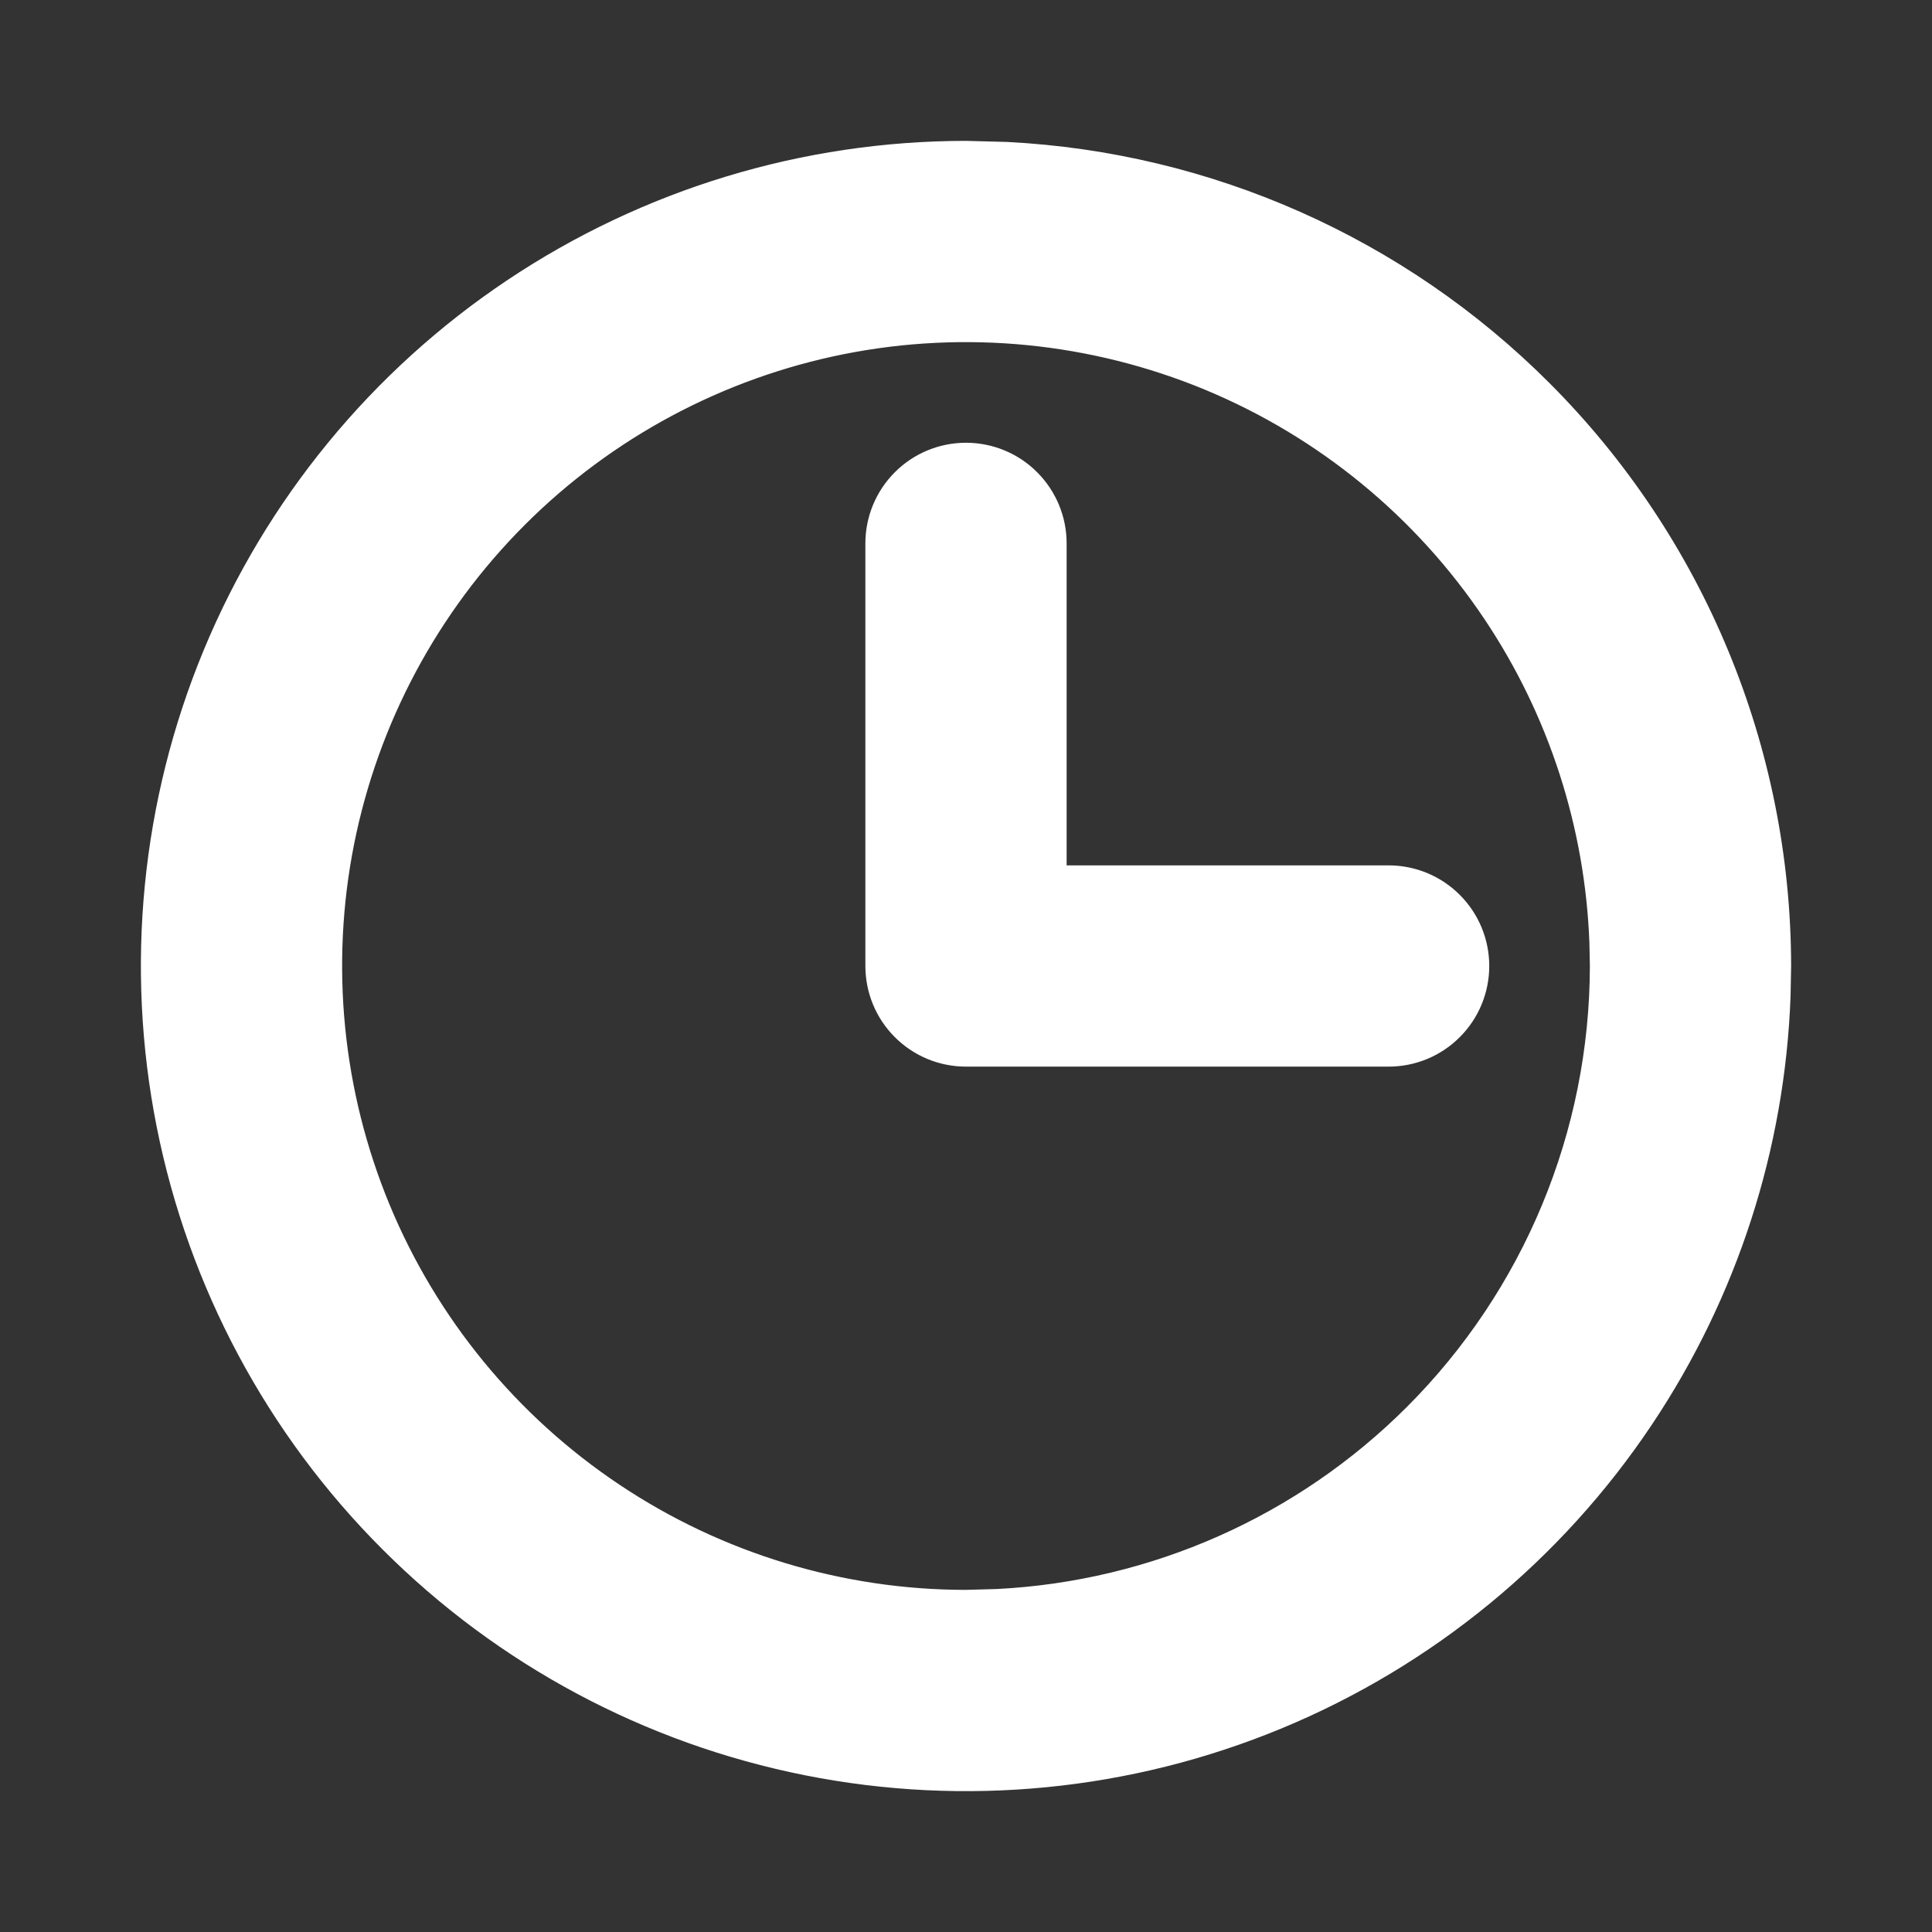 <svg width="24" height="24" viewBox="0 0 24 24" fill="none" xmlns="http://www.w3.org/2000/svg">
<rect x="0" y="0" width="24" height="24" fill="#333333" stroke="none"/>
<path d="M12.496 2.013C14.967 2.138 17.311 3.174 19.068 4.932C20.943 6.806 21.997 9.349 22 12L21.993 12.37C21.925 14.218 21.345 16.014 20.314 17.556C19.216 19.2 17.654 20.482 15.827 21.239C14 21.996 11.989 22.194 10.049 21.808C8.109 21.422 6.327 20.47 4.929 19.071C3.53 17.673 2.578 15.891 2.192 13.951C1.807 12.011 2.004 10 2.761 8.173C3.518 6.346 4.8 4.784 6.444 3.686C8.089 2.587 10.022 2 12 2L12.496 2.013ZM15.062 4.609C13.6 4.004 11.991 3.845 10.44 4.153C8.888 4.462 7.462 5.224 6.343 6.343C5.224 7.462 4.462 8.888 4.153 10.44C3.845 11.991 4.004 13.6 4.609 15.062C5.215 16.523 6.24 17.772 7.556 18.651C8.871 19.53 10.418 20 12 20L12.396 19.989C14.373 19.889 16.248 19.06 17.654 17.654C19.154 16.154 19.997 14.121 20 12L19.994 11.704C19.939 10.226 19.476 8.789 18.651 7.556C17.772 6.24 16.523 5.215 15.062 4.609ZM12 5.75C12.265 5.75 12.52 5.855 12.707 6.043C12.895 6.231 13 6.485 13 6.75V11H17.25C17.515 11 17.77 11.105 17.957 11.293C18.145 11.48 18.25 11.735 18.25 12C18.25 12.265 18.145 12.52 17.957 12.707C17.77 12.895 17.515 13 17.25 13H12C11.735 13 11.48 12.895 11.293 12.707C11.105 12.52 11 12.265 11 12V6.75C11 6.485 11.105 6.231 11.293 6.043C11.48 5.855 11.735 5.75 12 5.75Z" fill="white" stroke="white" stroke-width="0.5"/>
</svg>
